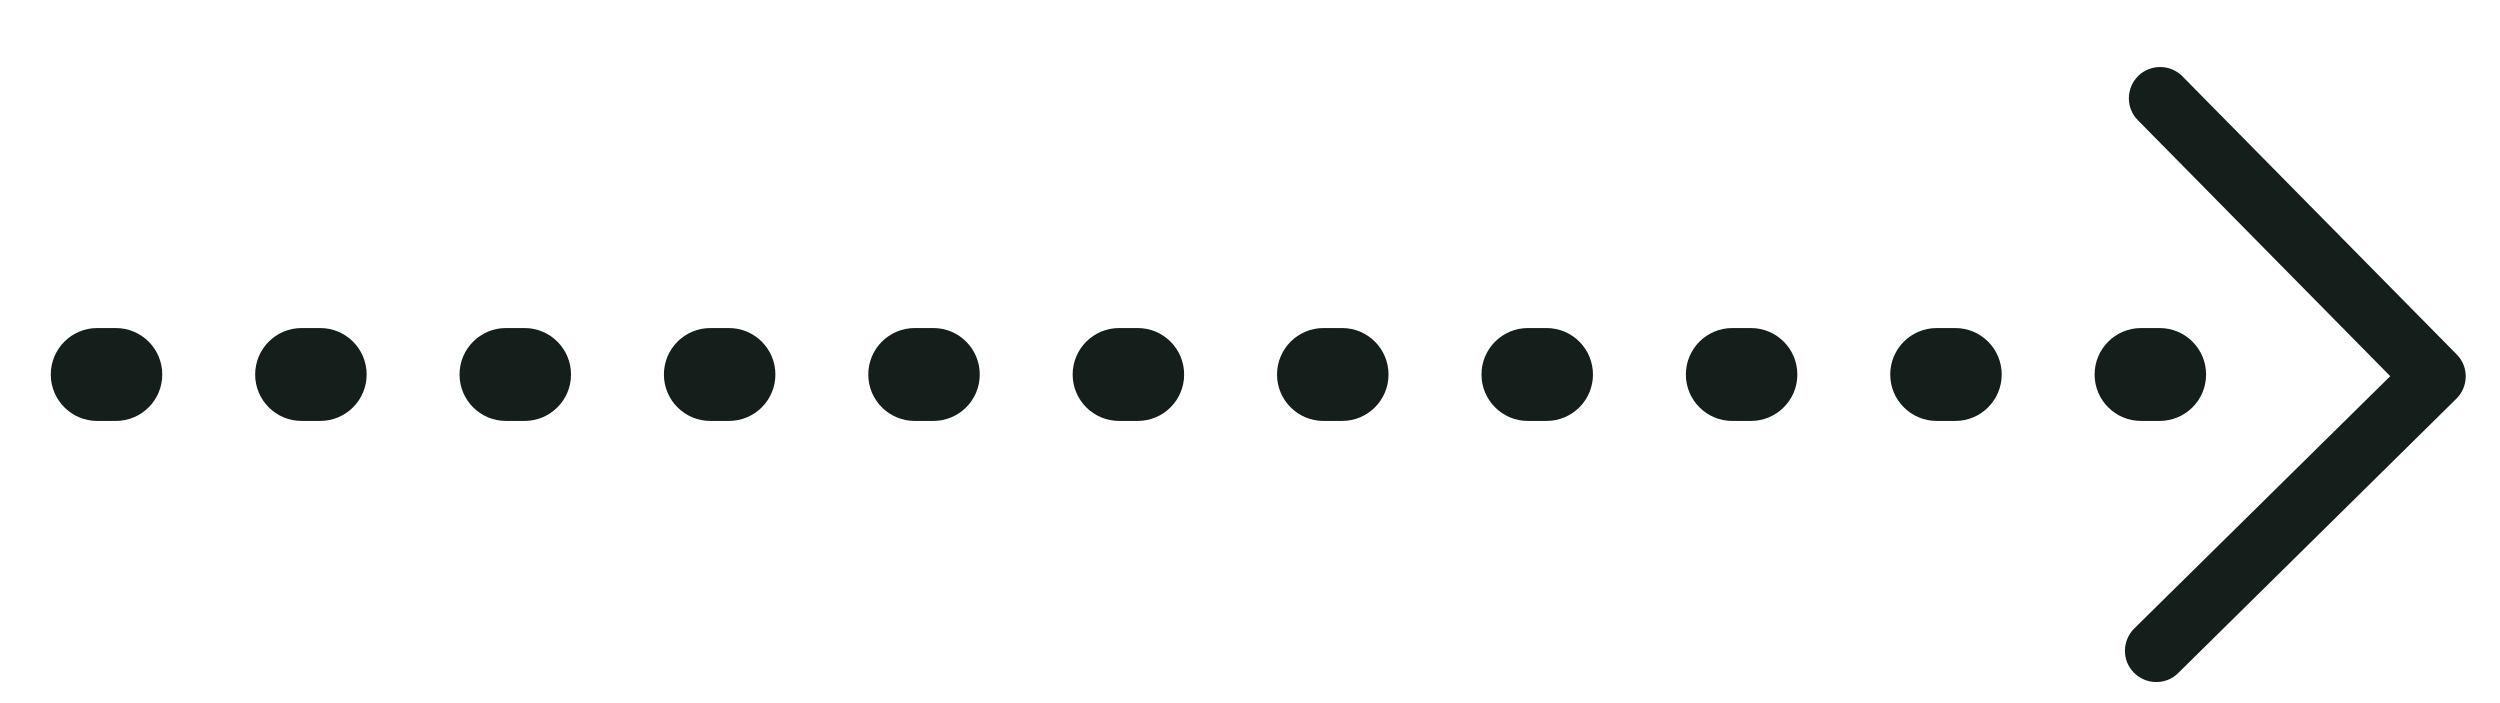 <svg
							class="rectangle-arrow-right"
							viewBox="0 0 32 9"
							fill="none"
							xmlns="http://www.w3.org/2000/svg">
							<path
								d="M27.6 8.73C27.496 8.73 27.393 8.69 27.315 8.611C27.158 8.455 27.162 8.201 27.318 8.045L30.595 4.815L27.365 1.539C27.209 1.383 27.212 1.129 27.368 0.973C27.525 0.819 27.778 0.819 27.934 0.976L31.446 4.537C31.602 4.693 31.599 4.947 31.442 5.103L27.881 8.615C27.803 8.693 27.703 8.73 27.6 8.73Z"
								fill="#141E1B" />
							<path
								d="M27.643 5.388H27.406C27.077 5.388 26.811 5.122 26.811 4.794C26.811 4.465 27.077 4.199 27.406 4.199H27.643C27.972 4.199 28.238 4.465 28.238 4.794C28.238 5.122 27.972 5.388 27.643 5.388ZM25.027 5.388H24.79C24.461 5.388 24.195 5.122 24.195 4.794C24.195 4.465 24.461 4.199 24.79 4.199H25.027C25.356 4.199 25.622 4.465 25.622 4.794C25.622 5.122 25.356 5.388 25.027 5.388ZM22.411 5.388H22.173C21.845 5.388 21.579 5.122 21.579 4.794C21.579 4.465 21.845 4.199 22.173 4.199H22.411C22.74 4.199 23.006 4.465 23.006 4.794C23.006 5.122 22.74 5.388 22.411 5.388ZM19.795 5.388H19.557C19.229 5.388 18.963 5.122 18.963 4.794C18.963 4.465 19.229 4.199 19.557 4.199H19.795C20.124 4.199 20.39 4.465 20.39 4.794C20.39 5.122 20.124 5.388 19.795 5.388ZM17.179 5.388H16.941C16.612 5.388 16.346 5.122 16.346 4.794C16.346 4.465 16.612 4.199 16.941 4.199H17.179C17.507 4.199 17.773 4.465 17.773 4.794C17.773 5.122 17.507 5.388 17.179 5.388ZM14.563 5.388H14.325C13.996 5.388 13.73 5.122 13.73 4.794C13.73 4.465 13.996 4.199 14.325 4.199H14.563C14.891 4.199 15.157 4.465 15.157 4.794C15.157 5.122 14.891 5.388 14.563 5.388ZM11.947 5.388H11.709C11.38 5.388 11.114 5.122 11.114 4.794C11.114 4.465 11.38 4.199 11.709 4.199H11.947C12.275 4.199 12.541 4.465 12.541 4.794C12.541 5.122 12.275 5.388 11.947 5.388ZM9.33 5.388H9.093C8.764 5.388 8.498 5.122 8.498 4.794C8.498 4.465 8.764 4.199 9.093 4.199H9.33C9.659 4.199 9.925 4.465 9.925 4.794C9.925 5.122 9.659 5.388 9.33 5.388ZM6.714 5.388H6.476C6.148 5.388 5.882 5.122 5.882 4.794C5.882 4.465 6.148 4.199 6.476 4.199H6.714C7.043 4.199 7.309 4.465 7.309 4.794C7.309 5.122 7.043 5.388 6.714 5.388ZM4.098 5.388H3.86C3.532 5.388 3.266 5.122 3.266 4.794C3.266 4.465 3.532 4.199 3.86 4.199H4.098C4.427 4.199 4.693 4.465 4.693 4.794C4.693 5.122 4.427 5.388 4.098 5.388ZM1.482 5.388H1.244C0.916 5.388 0.65 5.122 0.65 4.794C0.65 4.465 0.916 4.199 1.244 4.199H1.482C1.811 4.199 2.077 4.465 2.077 4.794C2.077 5.122 1.811 5.388 1.482 5.388Z"
								fill="#141E1B" />
						</svg>